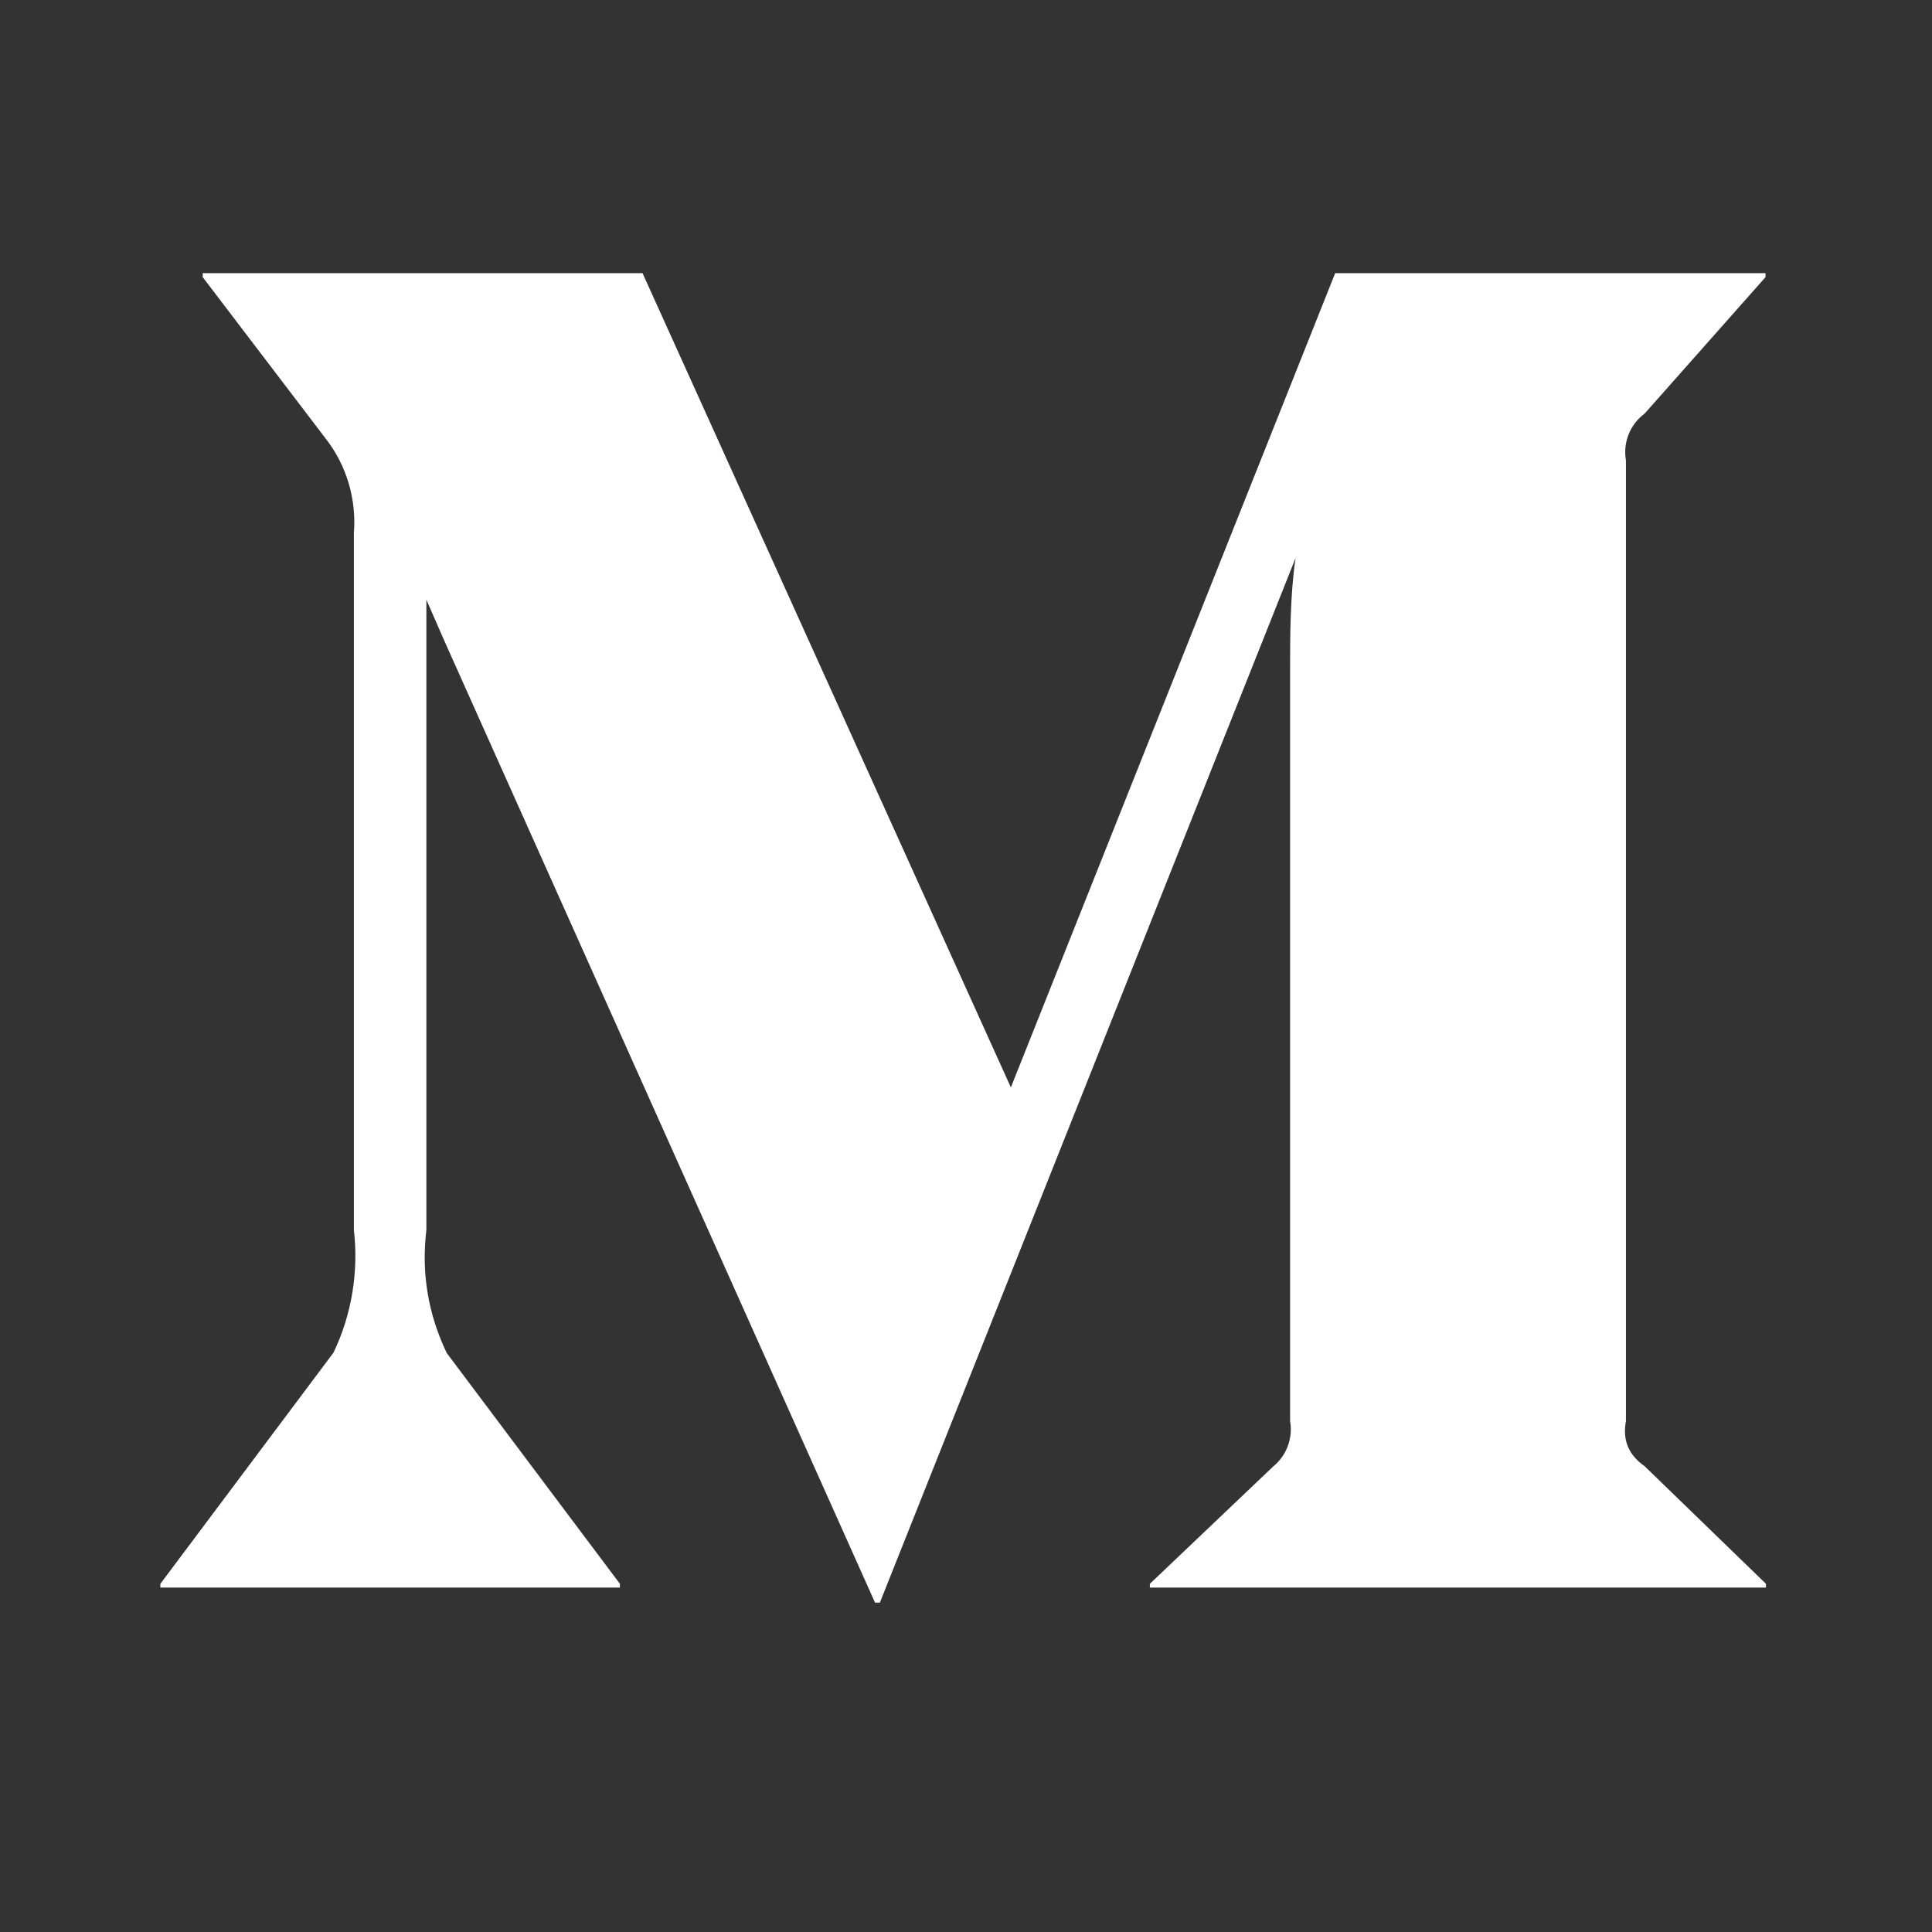 <svg xmlns="http://www.w3.org/2000/svg" xmlns:xlink="http://www.w3.org/1999/xlink" width="48" zoomAndPan="magnify" viewBox="0 0 36 36" height="48" preserveAspectRatio="xMidYMid meet" version="1.0"><rect x="0" y="0" width="36" height="36" fill="#333333" stroke="none"/><defs><clipPath id="e76ddb20c2"><path d="M 2.988 5.094 L 32.906 5.094 L 32.906 29.906 L 2.988 29.906 Z M 2.988 5.094 " clip-rule="nonzero"/></clipPath></defs><g clip-path="url(#e76ddb20c2)"><path fill="#ffffff" d="M 30.645 27.32 L 32.906 29.512 L 32.906 29.582 L 21.426 29.582 L 21.426 29.512 L 23.73 27.32 C 23.977 27.117 24.094 26.793 24.039 26.48 L 24.039 12.473 C 24.039 11.883 24.039 11.082 24.141 10.398 L 16.395 29.863 L 16.305 29.863 L 8.285 11.953 L 7.945 11.176 L 7.945 22.918 C 7.848 23.719 7.977 24.484 8.324 25.211 L 11.551 29.512 L 11.551 29.582 L 2.988 29.582 L 2.988 29.512 L 6.215 25.203 C 6.555 24.492 6.684 23.699 6.594 22.918 L 6.594 9.938 C 6.645 9.301 6.457 8.664 6.062 8.164 L 3.777 5.164 L 3.777 5.09 L 11.973 5.09 L 18.836 20.262 L 24.879 5.09 L 32.898 5.09 L 32.898 5.164 L 30.645 7.707 C 30.375 7.906 30.238 8.246 30.297 8.578 L 30.297 26.48 C 30.23 26.836 30.348 27.113 30.645 27.32 Z M 30.645 27.32 " fill-opacity="1" fill-rule="nonzero"/></g></svg>